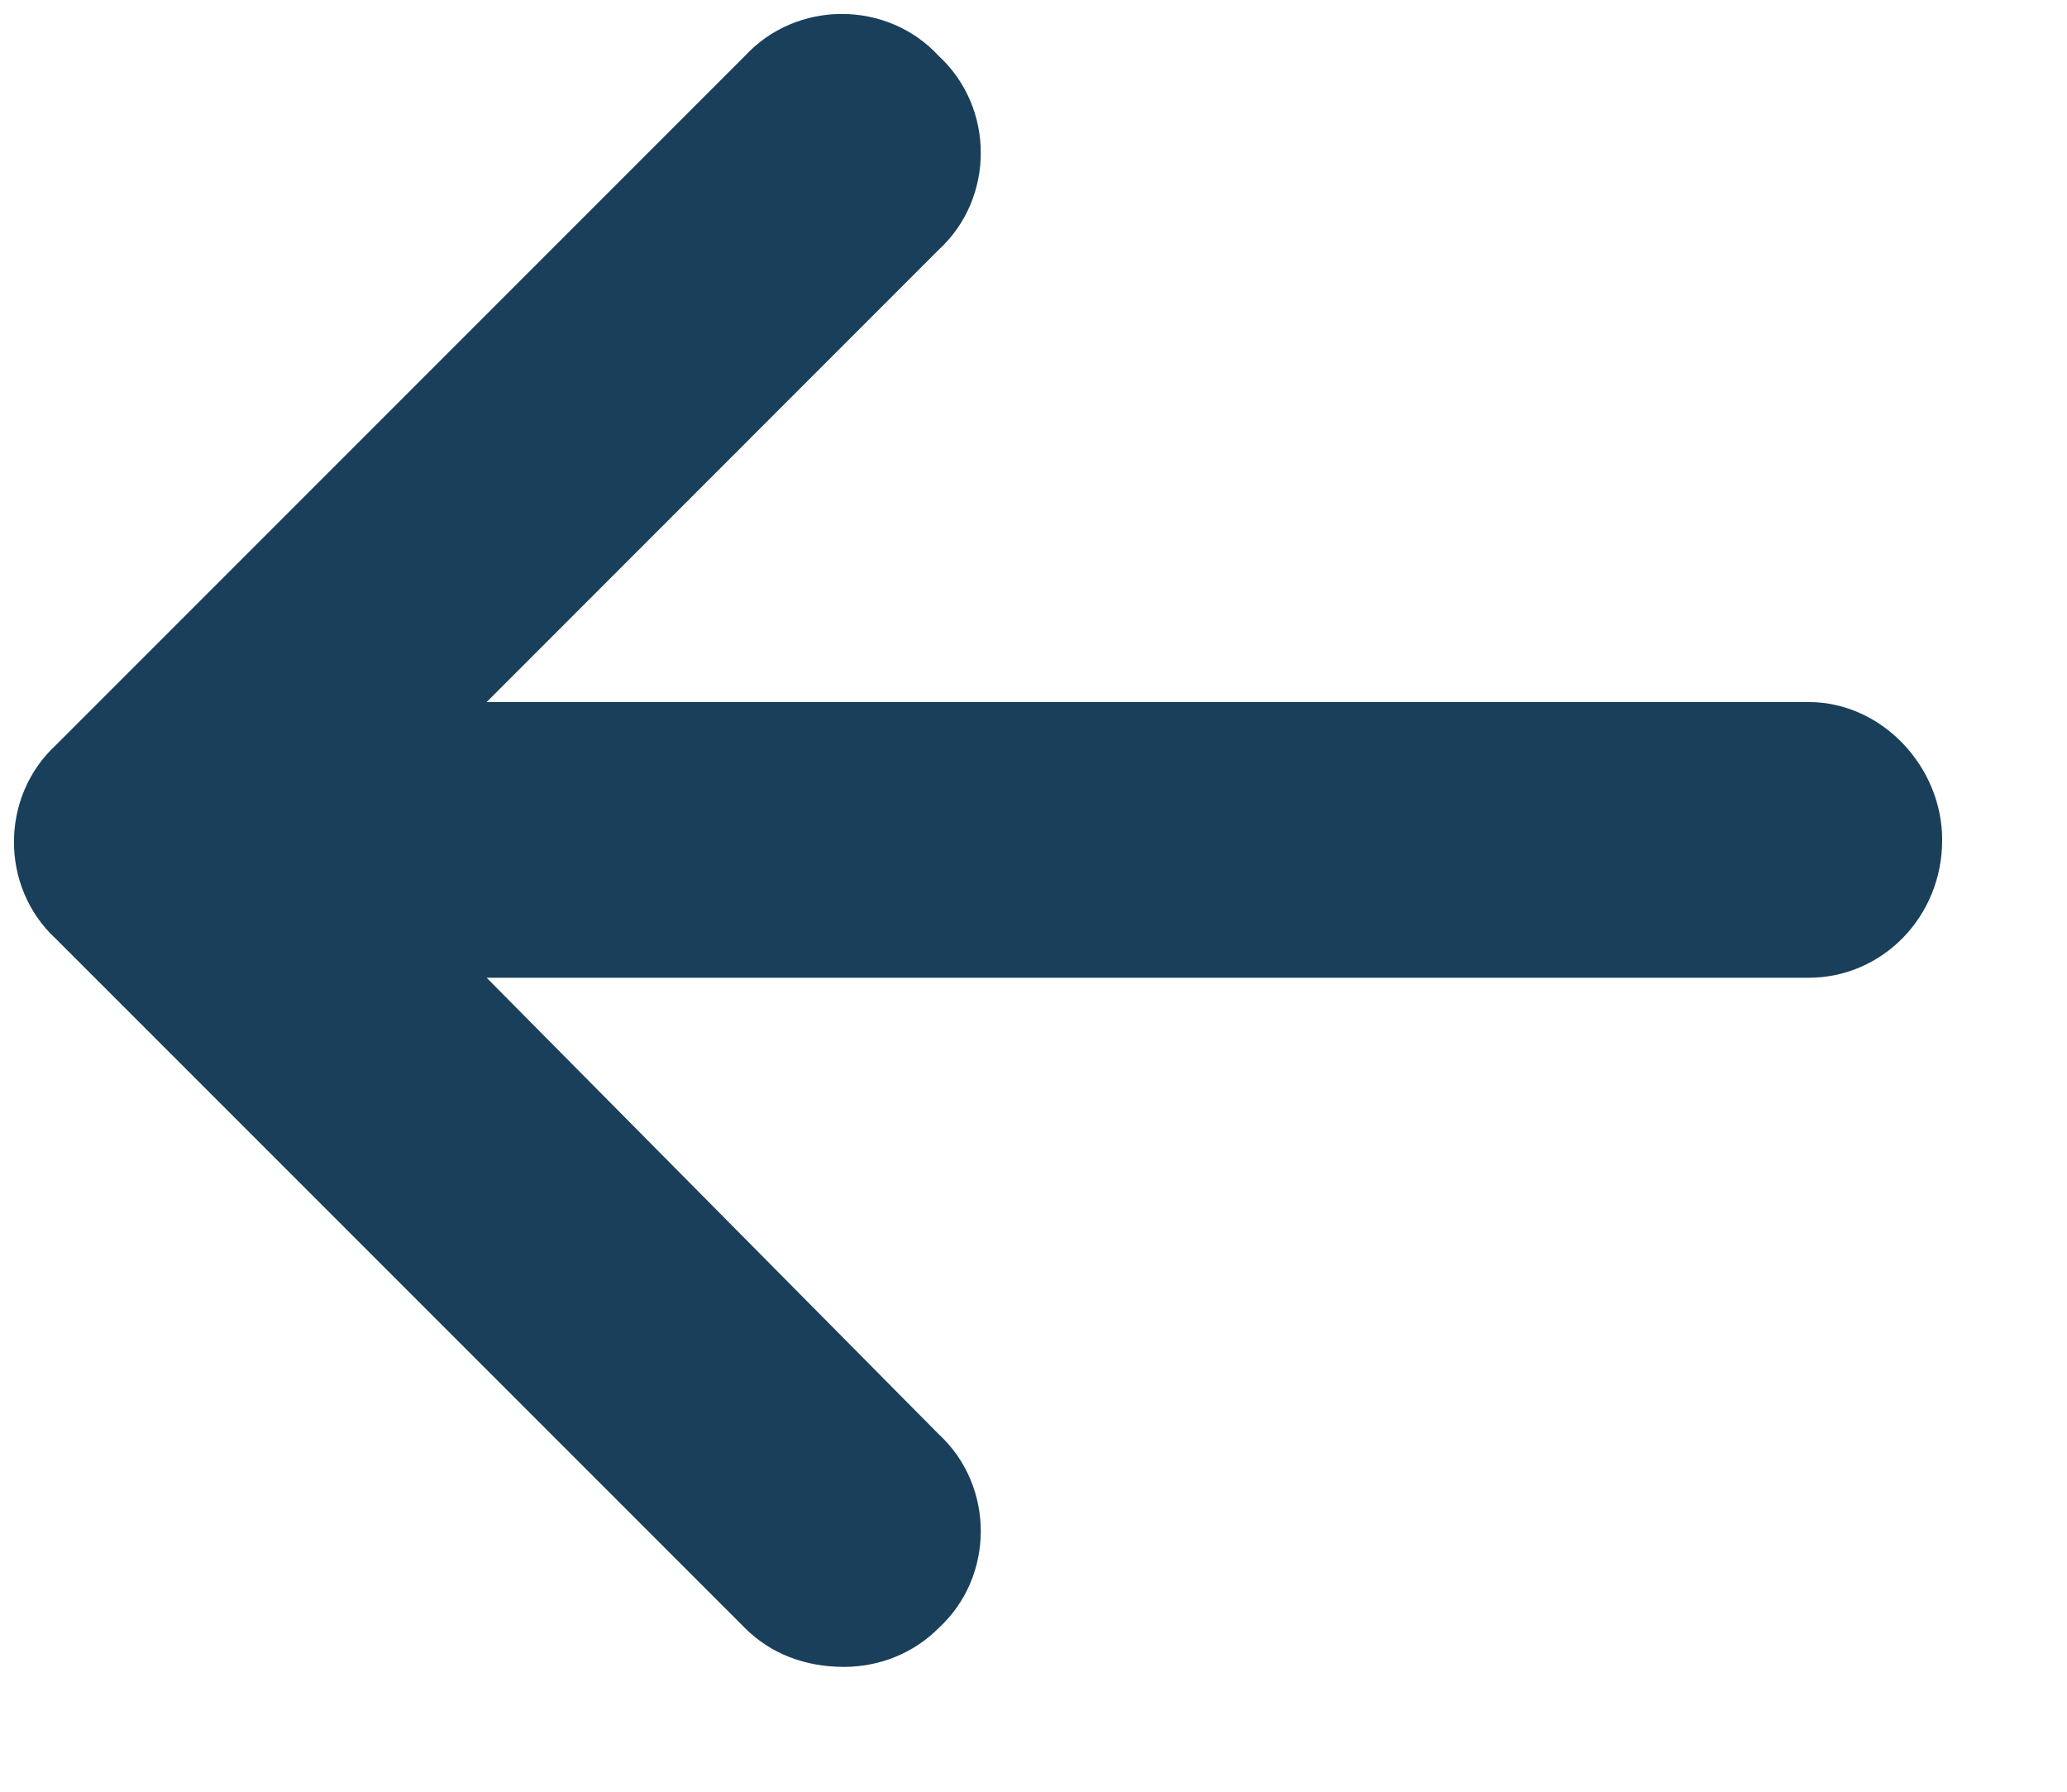 <svg width="15" height="13" viewBox="0 0 15 13" fill="none" xmlns="http://www.w3.org/2000/svg">
<path d="M14.094 6.094C14.094 6.656 13.656 7.094 13.125 7.094H3.531L6.812 10.406C7.219 10.781 7.219 11.438 6.812 11.812C6.625 12 6.375 12.094 6.125 12.094C5.844 12.094 5.594 12 5.406 11.812L0.406 6.812C0 6.438 0 5.781 0.406 5.406L5.406 0.406C5.781 0 6.438 0 6.812 0.406C7.219 0.781 7.219 1.438 6.812 1.812L3.531 5.094H13.125C13.656 5.094 14.094 5.562 14.094 6.094Z" fill="#204F70"/>
<path d="M14.094 6.094C14.094 6.656 13.656 7.094 13.125 7.094H3.531L6.812 10.406C7.219 10.781 7.219 11.438 6.812 11.812C6.625 12 6.375 12.094 6.125 12.094C5.844 12.094 5.594 12 5.406 11.812L0.406 6.812C0 6.438 0 5.781 0.406 5.406L5.406 0.406C5.781 0 6.438 0 6.812 0.406C7.219 0.781 7.219 1.438 6.812 1.812L3.531 5.094H13.125C13.656 5.094 14.094 5.562 14.094 6.094Z" fill="black" fill-opacity="0.2"/>
</svg>
